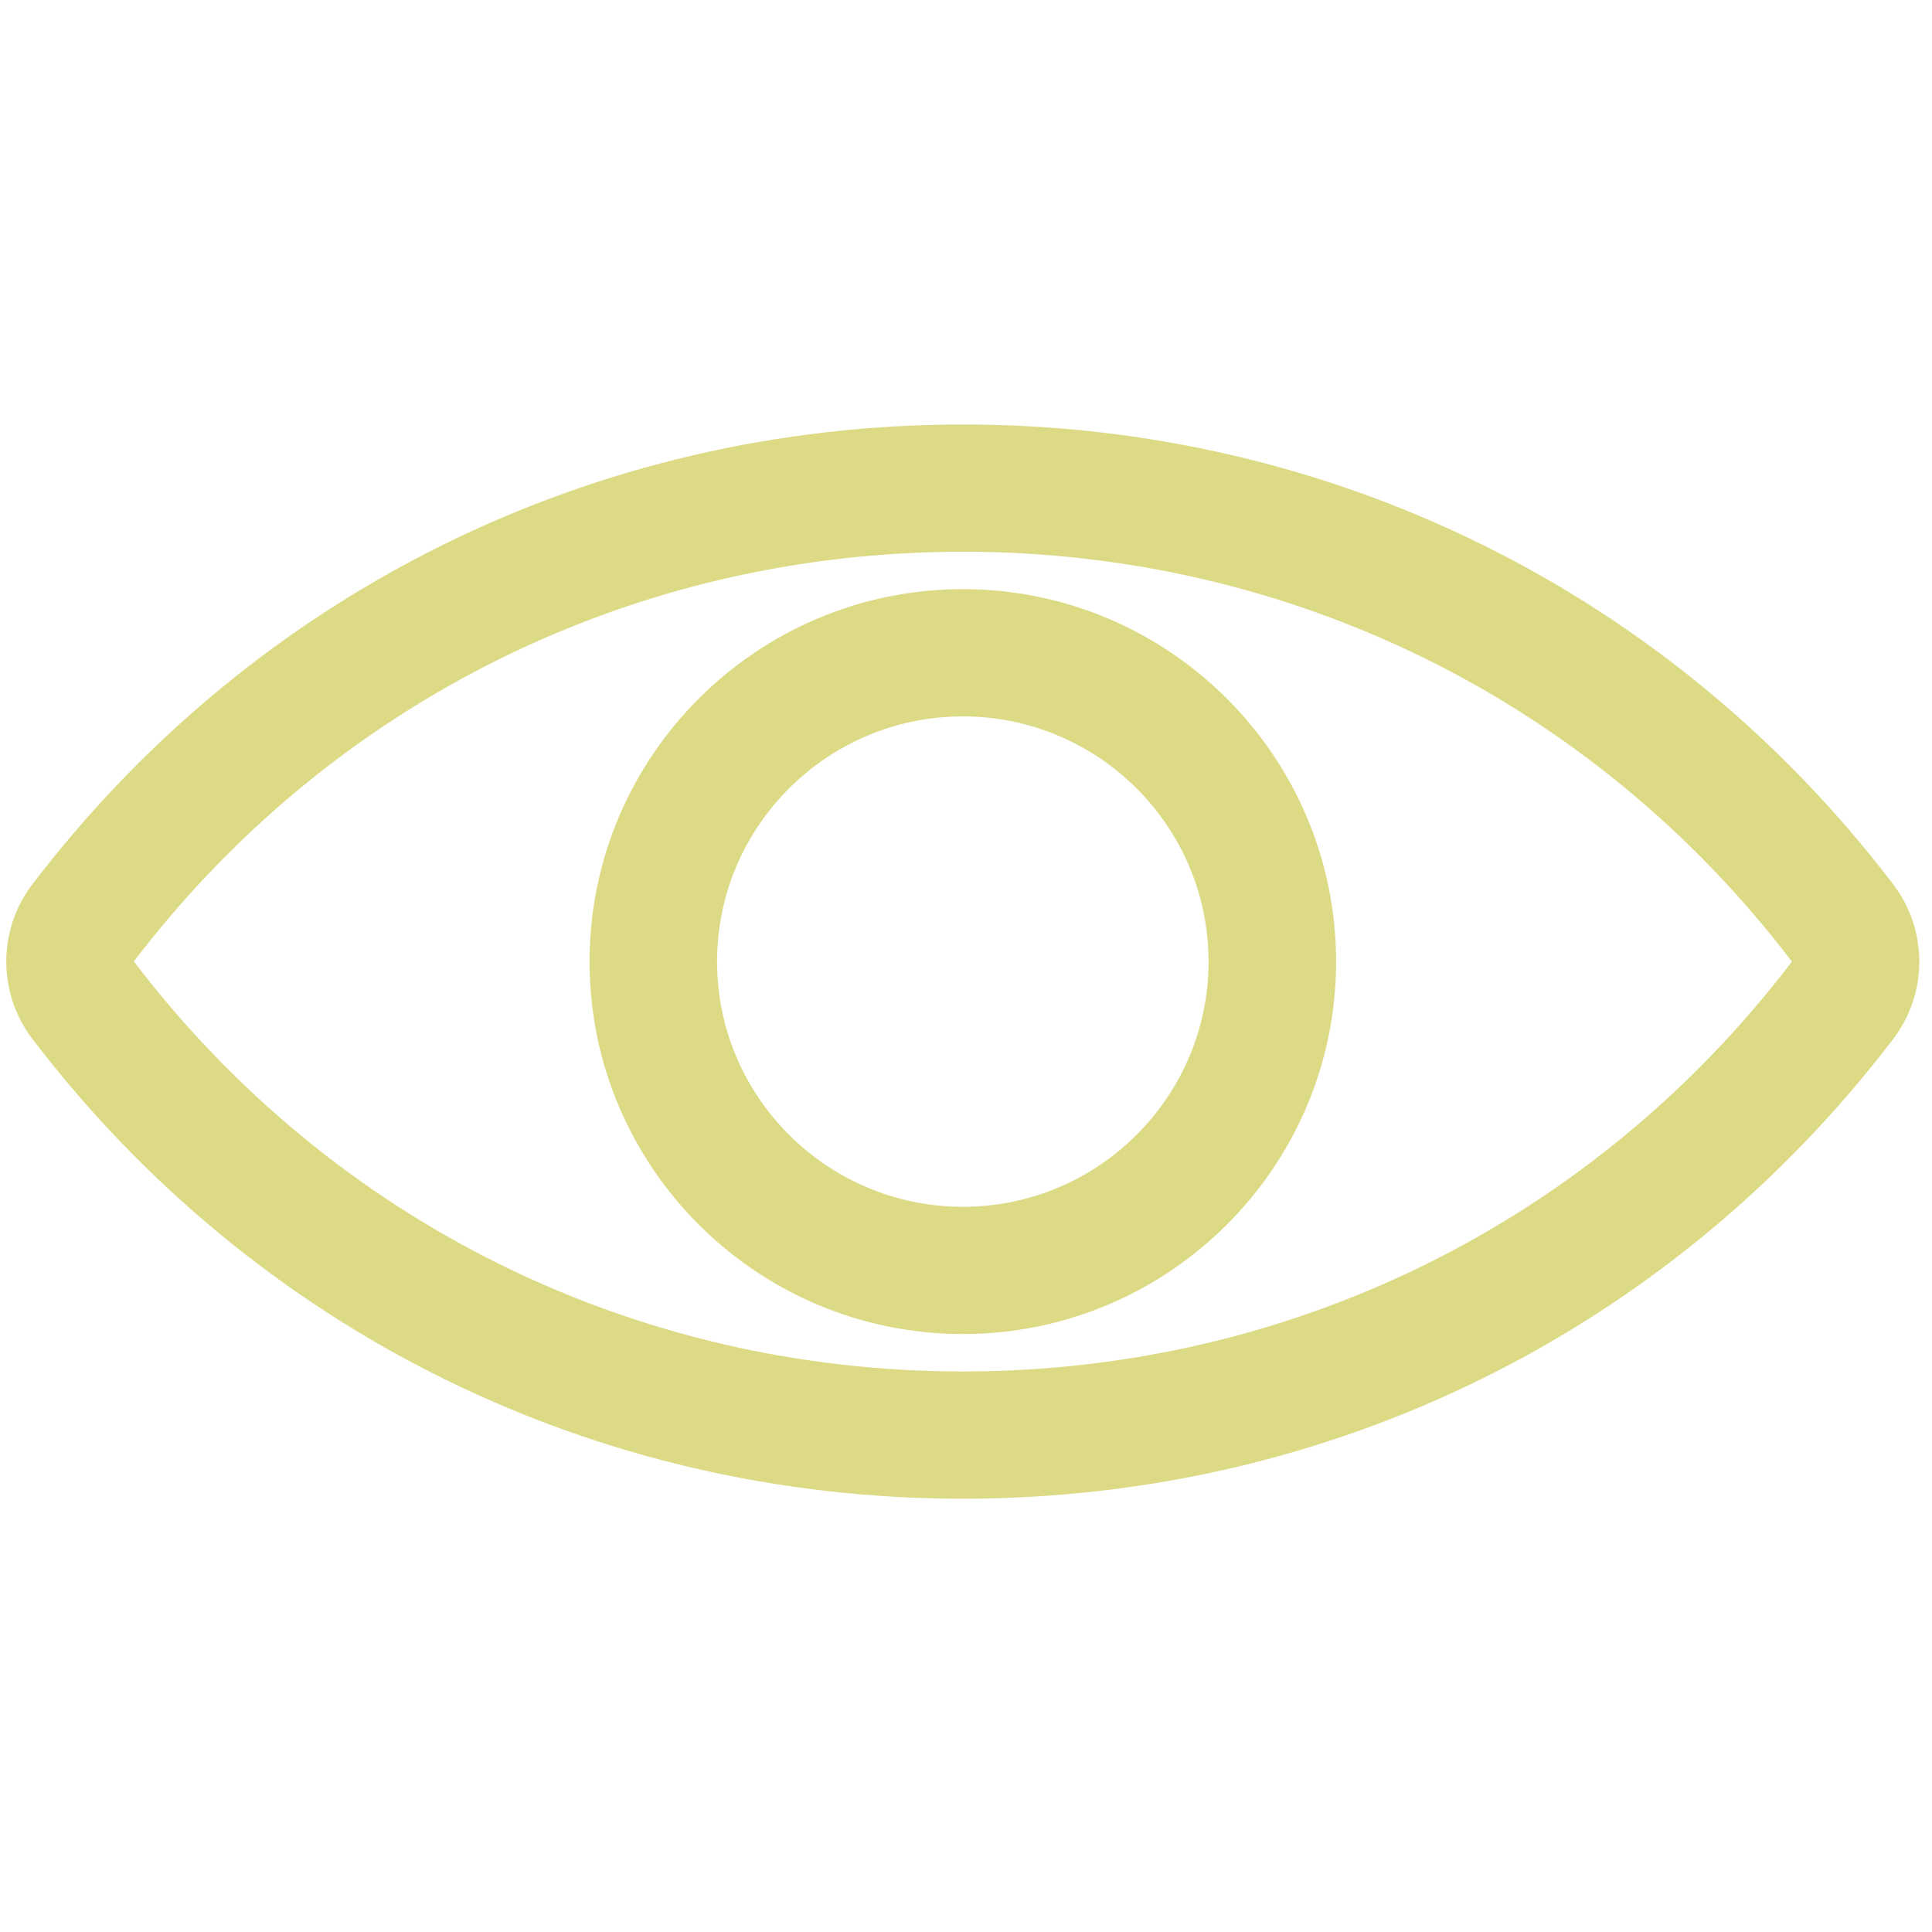 <?xml version="1.0" encoding="UTF-8"?> <svg xmlns="http://www.w3.org/2000/svg" xmlns:xlink="http://www.w3.org/1999/xlink" width="200" zoomAndPan="magnify" viewBox="0 0 150 150" height="200" preserveAspectRatio="xMidYMid meet"> <defs> <clipPath id="00c068651a"> <path d="M 0 32.531 L 150 32.531 L 150 117 L 0 117 Z M 0 32.531 " clip-rule="nonzero"></path> </clipPath> </defs> <g clip-path="url(#00c068651a)"> <path fill="#dcda85" d="M 74.754 32.957 C 46.141 32.957 19.812 45.973 2.512 68.66 C -0.184 72.191 -0.184 77.125 2.512 80.656 C 19.812 103.348 46.141 116.359 74.754 116.359 C 103.363 116.359 129.695 103.348 146.992 80.66 C 149.688 77.125 149.688 72.195 146.992 68.664 C 129.695 45.973 103.363 32.957 74.754 32.957 Z M 139.113 74.672 C 123.703 94.887 100.242 106.48 74.754 106.48 C 49.262 106.48 25.805 94.887 10.391 74.645 C 25.805 54.43 49.262 42.836 74.754 42.836 C 100.242 42.836 123.703 54.43 139.113 74.645 C 139.113 74.648 139.113 74.672 139.113 74.672 Z M 139.113 74.672 " fill-opacity="1" fill-rule="nonzero"></path> </g> <path fill="#dcda85" d="M 74.754 45.742 C 58.773 45.742 45.773 58.715 45.773 74.66 C 45.773 90.605 58.773 103.574 74.754 103.574 C 90.734 103.574 103.734 90.605 103.734 74.66 C 103.734 58.715 90.734 45.742 74.754 45.742 Z M 74.754 93.695 C 64.234 93.695 55.672 85.156 55.672 74.66 C 55.672 64.164 64.234 55.621 74.754 55.621 C 85.273 55.621 93.832 64.164 93.832 74.66 C 93.832 85.156 85.273 93.695 74.754 93.695 Z M 74.754 93.695 " fill-opacity="1" fill-rule="nonzero"></path> </svg> 